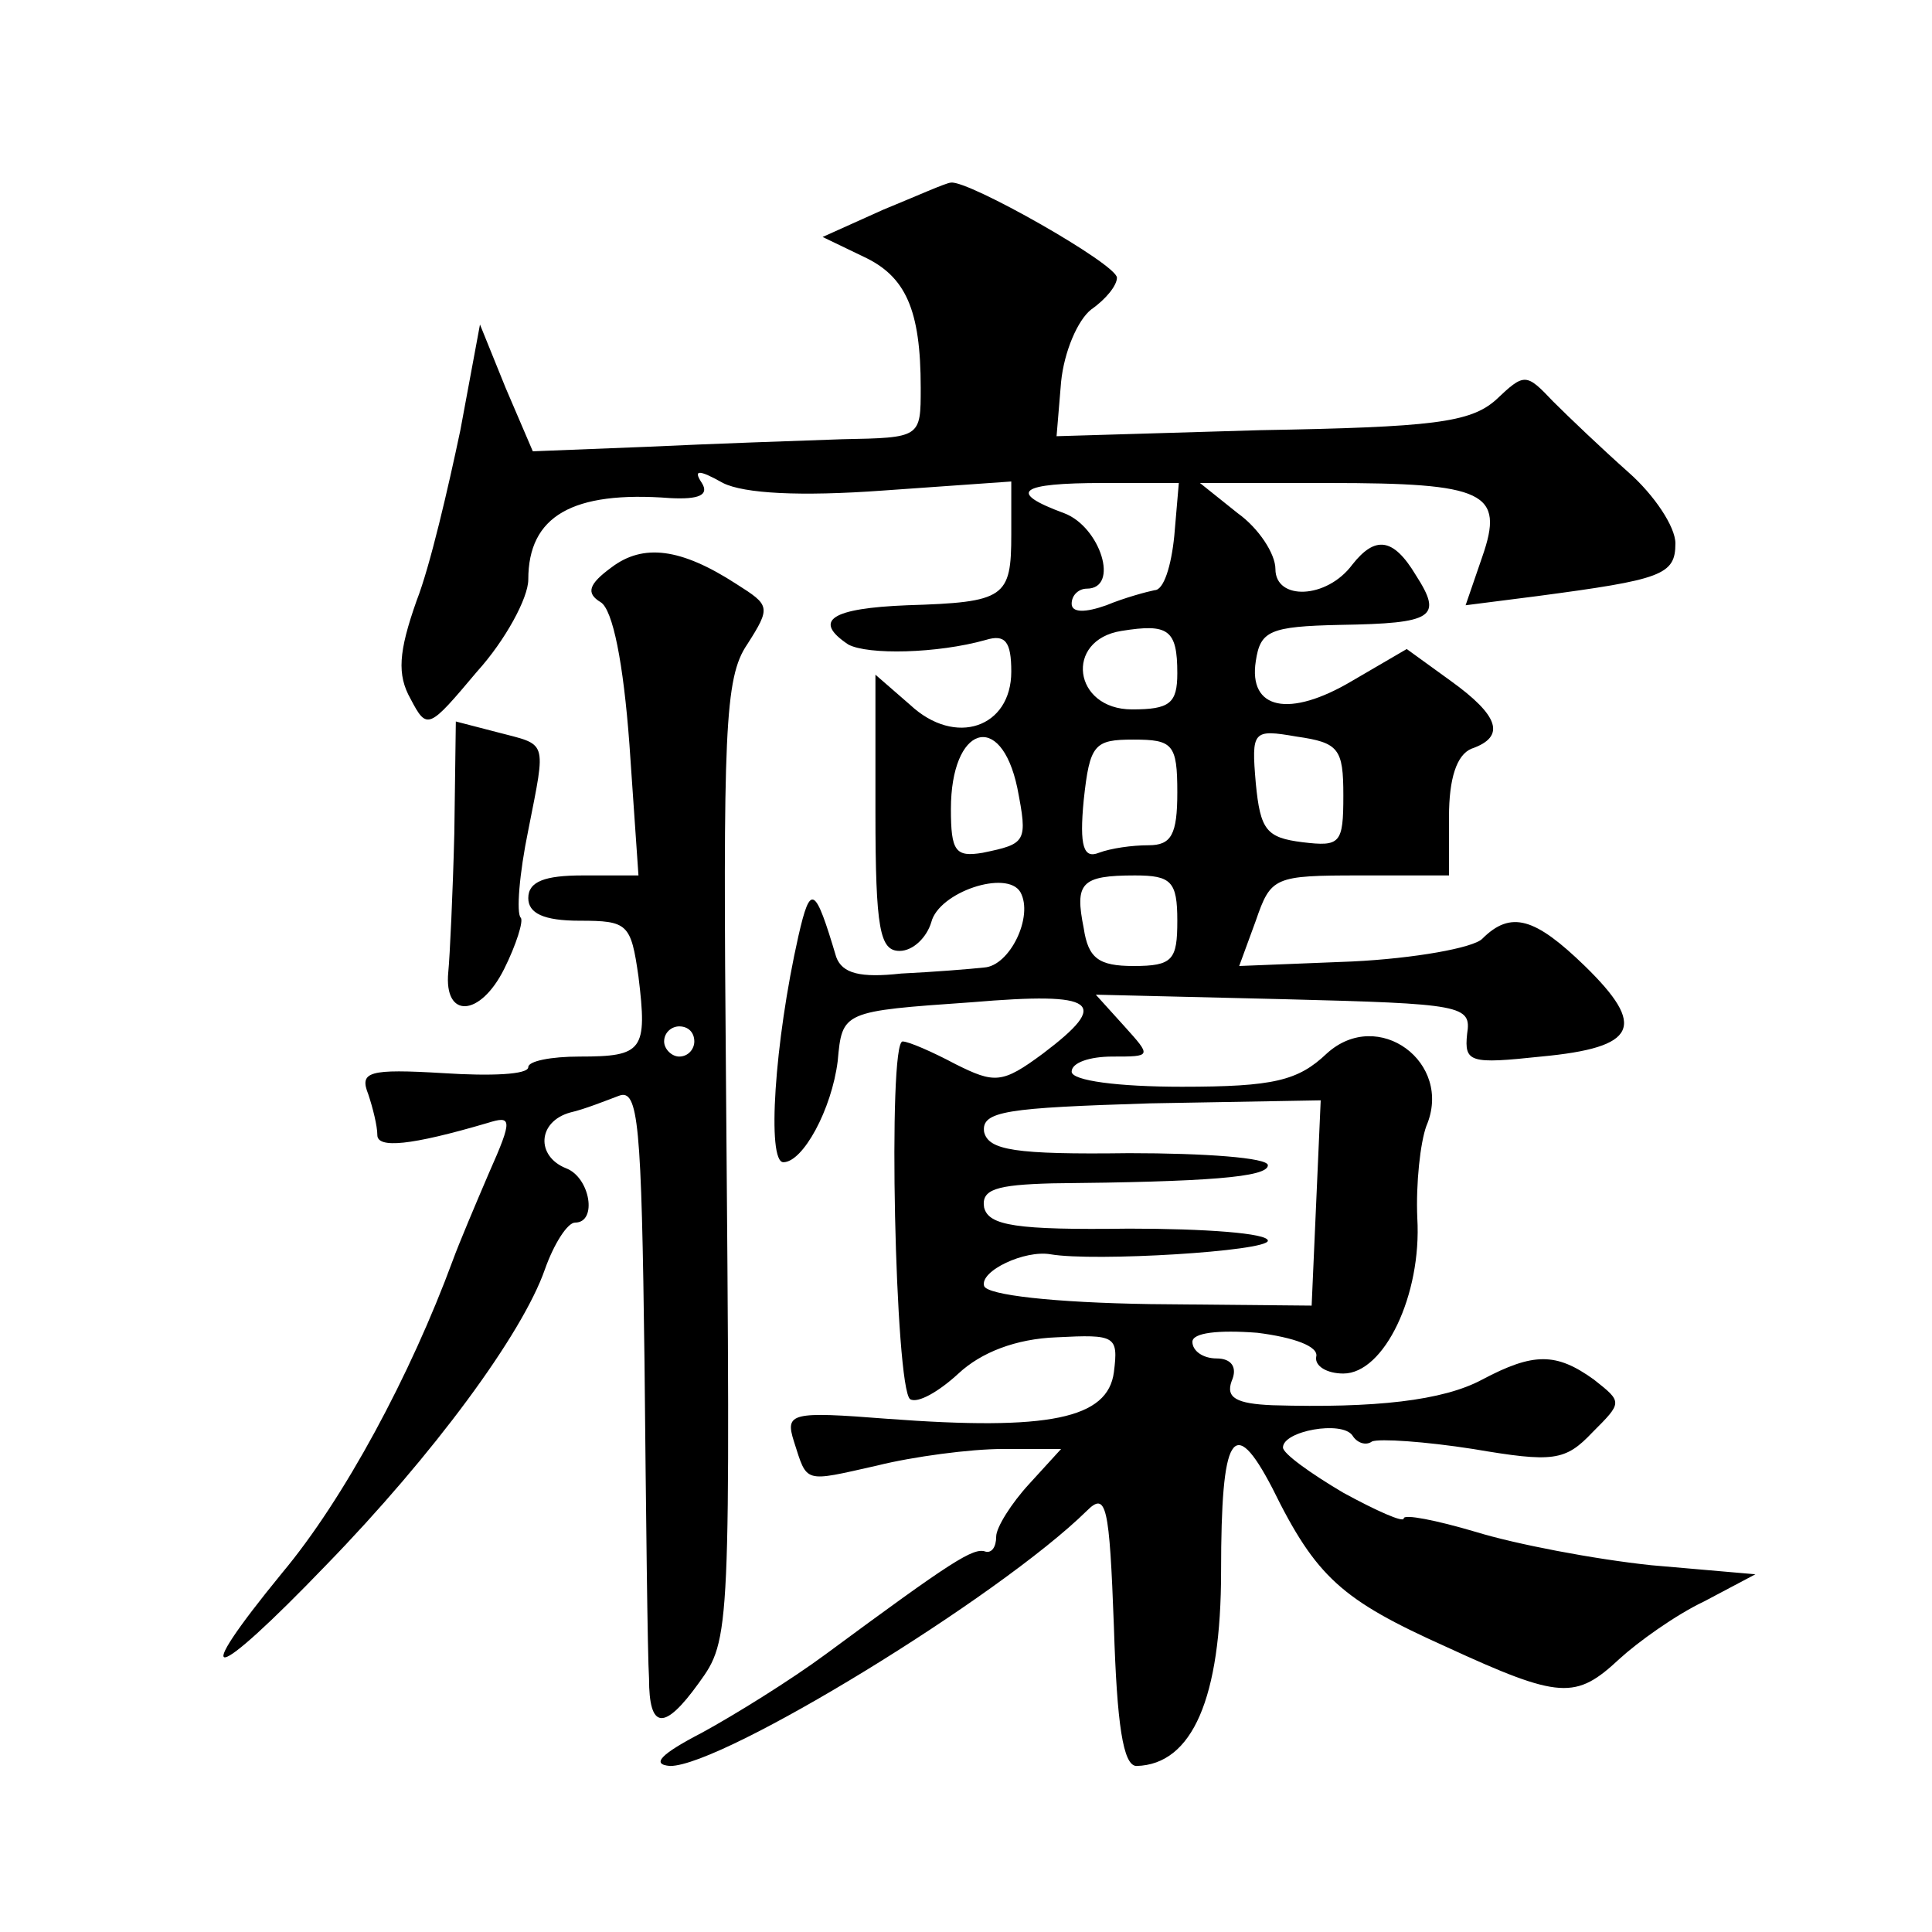 <?xml version="1.0" standalone="no"?>
<!DOCTYPE svg PUBLIC "-//W3C//DTD SVG 20010904//EN"
 "http://www.w3.org/TR/2001/REC-SVG-20010904/DTD/svg10.dtd">
<svg version="1.0" xmlns="http://www.w3.org/2000/svg"
 width="128pt" height="128pt" viewBox="0 0 128 128"
 preserveAspectRatio="xMidYMid meet">
<g transform="translate(0,128) scale(0.1,-0.1)"
fill="#0" stroke="none">
<path d="M585 1141 l-40 -18 27 -13 c28 -13 38 -35 38 -87 0 -33 0 -33 -52 -34
-29 -1 -87 -3 -129 -5 l-76 -3 -18 42 -17 42 -13 -70 c-8 -38 -20 -90 -29 -113
-12 -34 -13 -49 -4 -65 11 -21 12 -20 44 18 19 21 34 49 34 61 0 42 29 59 94 54
19 -1 26 2 21 10 -6 9 -2 9 14 0 14 -7 51 -9 106 -5 l85 6 0 -35 c0 -42 -4 -45
-69 -47 -50 -2 -63 -10 -39 -26 13 -7 59 -6 91 3 13 4 17 -1 17 -21 0 -37 -37 -50
-67 -22 l-23 20 0 -91 c0 -78 3 -92 16 -92 9 0 18 9 21 19 5 20 50 35 59 20 9 -16
-7 -49 -24 -50 -9 -1 -34 -3 -55 -4 -27 -3 -39 0 -43 11 -14 47 -17 49 -25 14 -16
-71 -21 -150 -10 -150 13 0 32 35 36 67 3 33 3 33 89 39 83 7 92 0 47 -34 -27 -20
-32 -20 -58 -7 -15 8 -31 15 -35 15 -10 0 -5 -230 5 -237 5 -3 19 5 32 17 15 14
38 23 65 24 39 2 41 1 38 -23 -4 -31 -43 -39 -150 -31 -64 5 -68 4 -62 -15 9 -28
6 -27 55 -16 24 6 62 11 83 11 l39 0 -21 -23 c-12 -13 -22 -29 -22 -35 0 -7 -3
-11 -7 -10 -8 3 -22 -6 -106 -68 -23 -17 -60 -40 -82 -52 -27 -14 -34 -21 -21 -22
35 0 218 112 276 169 13 13 15 4 18 -77 2 -64 6 -92 15 -92 37 1 56 45 56 129 0
91 8 105 34 55 29 -59 46 -74 115 -105 76 -35 86 -35 115 -8 12 11 37 29 56 38
l34 18 -69 6 c-38 4 -90 14 -116 22 -27 8 -48 12 -48 9 0 -3 -18 5 -40 17 -22 13
-40 26 -40 30 0 11 39 18 46 8 3 -5 9 -7 13 -4 5 2 35 0 67 -5 53 -9 61 -8 79 11
20 20 20 20 1 35 -25 18 -40 18 -74 0 -26 -14 -71 -19 -139 -17 -24 1 -31 5 -27
16 4 9 0 15 -10 15 -9 0 -16 5 -16 11 0 6 17 8 43 6 24 -3 41 -9 39 -16 -1 -6 7
-11 18 -11 27 0 52 52 49 103 -1 23 2 50 6 61 18 42 -32 79 -66 48 -19 -18 -35
-22 -96 -22 -42 0 -73 4 -73 10 0 6 12 10 27 10 26 0 26 0 8 20 l-19 21 125 -3
c118 -3 124 -4 121 -23 -2 -19 2 -20 49 -15 64 6 70 20 29 60 -33 32 -49 37 -68
18 -6 -6 -45 -13 -86 -15 l-75 -3 11 30 c10 29 12 30 69 30 l59 0 0 39 c0 25 5
41 15 45 23 8 18 22 -14 45 l-29 21 -36 -21 c-42 -25 -69 -19 -64 13 3 20 9 23
56 24 62 1 68 5 50 33 -15 25 -27 26 -42 7 -17 -23 -51 -24 -51 -3 0 10 -11 27
-25 37 l-25 20 85 0 c104 0 117 -6 102 -49 l-11 -32 47 6 c83 11 92 14 92 35 0
11 -14 32 -31 47 -18 16 -40 37 -50 47 -18 19 -19 19 -38 1 -17 -15 -42 -18 -156
-20 l-135 -4 3 36 c2 20 11 41 20 48 10 7 17 16 17 21 0 9 -99 65 -110 63 -3 0
-23 -9 -45 -18z m193 -216 c-2 -20 -7 -36 -13 -36 -5 -1 -20 -5 -32 -10 -14 -5
-23 -5 -23 1 0 6 5 10 10 10 22 0 9 41 -15 50 -38 14 -30 20 26 20 l50 0 -3 -35z
m2 -91 c0 -20 -5 -24 -30 -24 -39 0 -45 46 -7 52 31 5 37 1 37 -28z m110 -81 c0
-32 -2 -34 -27 -31 -24 3 -28 8 -31 39 -3 35 -2 36 27 31 28 -4 31 -8 31 -39z m-216
5 c7 -36 6 -37 -23 -43 -18 -3 -21 1 -21 29 0 55 33 66 44 14z m106 -3 c0 -28 -4
-35 -19 -35 -11 0 -25 -2 -33 -5 -10 -4 -13 4 -10 35 4 37 7 40 33 40 26 0 29 -3
29 -35z m0 -85 c0 -26 -3 -30 -29 -30 -23 0 -30 5 -33 25 -6 30 -2 35 34 35 24
0 28 -4 28 -30z m92 -187 l-3 -68 -107 1 c-64 1 -108 6 -110 12 -3 10 27 24 44
21 29 -5 144 2 144 9 0 5 -42 8 -92 8 -75 -1 -93 2 -96 14 -2 12 8 15 45 16 103
1 143 4 143 12 0 5 -42 8 -92 8 -76 -1 -93 2 -96 14 -2 14 15 16 110 19 l113 2
-3 -68z M405 904 c-15 -11 -17 -17 -7 -23 8 -5 15 -40 19 -94 l6 -87 -37 0 c-25
0 -36 -4 -36 -15 0 -10 10 -15 34 -15 32 0 34 -2 39 -37 6 -49 3 -53 -39 -53 -19
0 -34 -3 -34 -7 0 -5 -25 -6 -56 -4 -50 3 -56 1 -50 -14 3 -9 6 -21 6 -27 0 -9
22 -7 73 8 16 5 17 3 1 -33 -9 -21 -20 -47 -24 -58 -28 -76 -72 -158 -113 -207
-63 -77 -47 -74 29 5 71 73 130 153 145 196 6 17 15 31 20 31 15 0 10 30 -6 36
-20 8 -19 31 3 37 9 2 24 8 32 11 13 5 15 -18 17 -176 1 -101 2 -195 3 -210 0 -34
10 -35 33 -3 21 29 21 31 18 397 -2 233 -1 269 14 291 16 25 15 26 -7 40 -37 24
-62 27 -83 11z m55 -314 c0 -5 -4 -10 -10 -10 -5 0 -10 5 -10 10 0 6 5 10 10 10
6 0 10 -4 10 -10z M301 728 c-1 -40 -3 -82 -4 -92 -3 -31 21 -30 37 2 8 16 13 32
11 34 -3 3 -1 29 5 58 12 61 13 56 -21 65 l-27 7 -1 -74z"/>
</g>
</svg>
